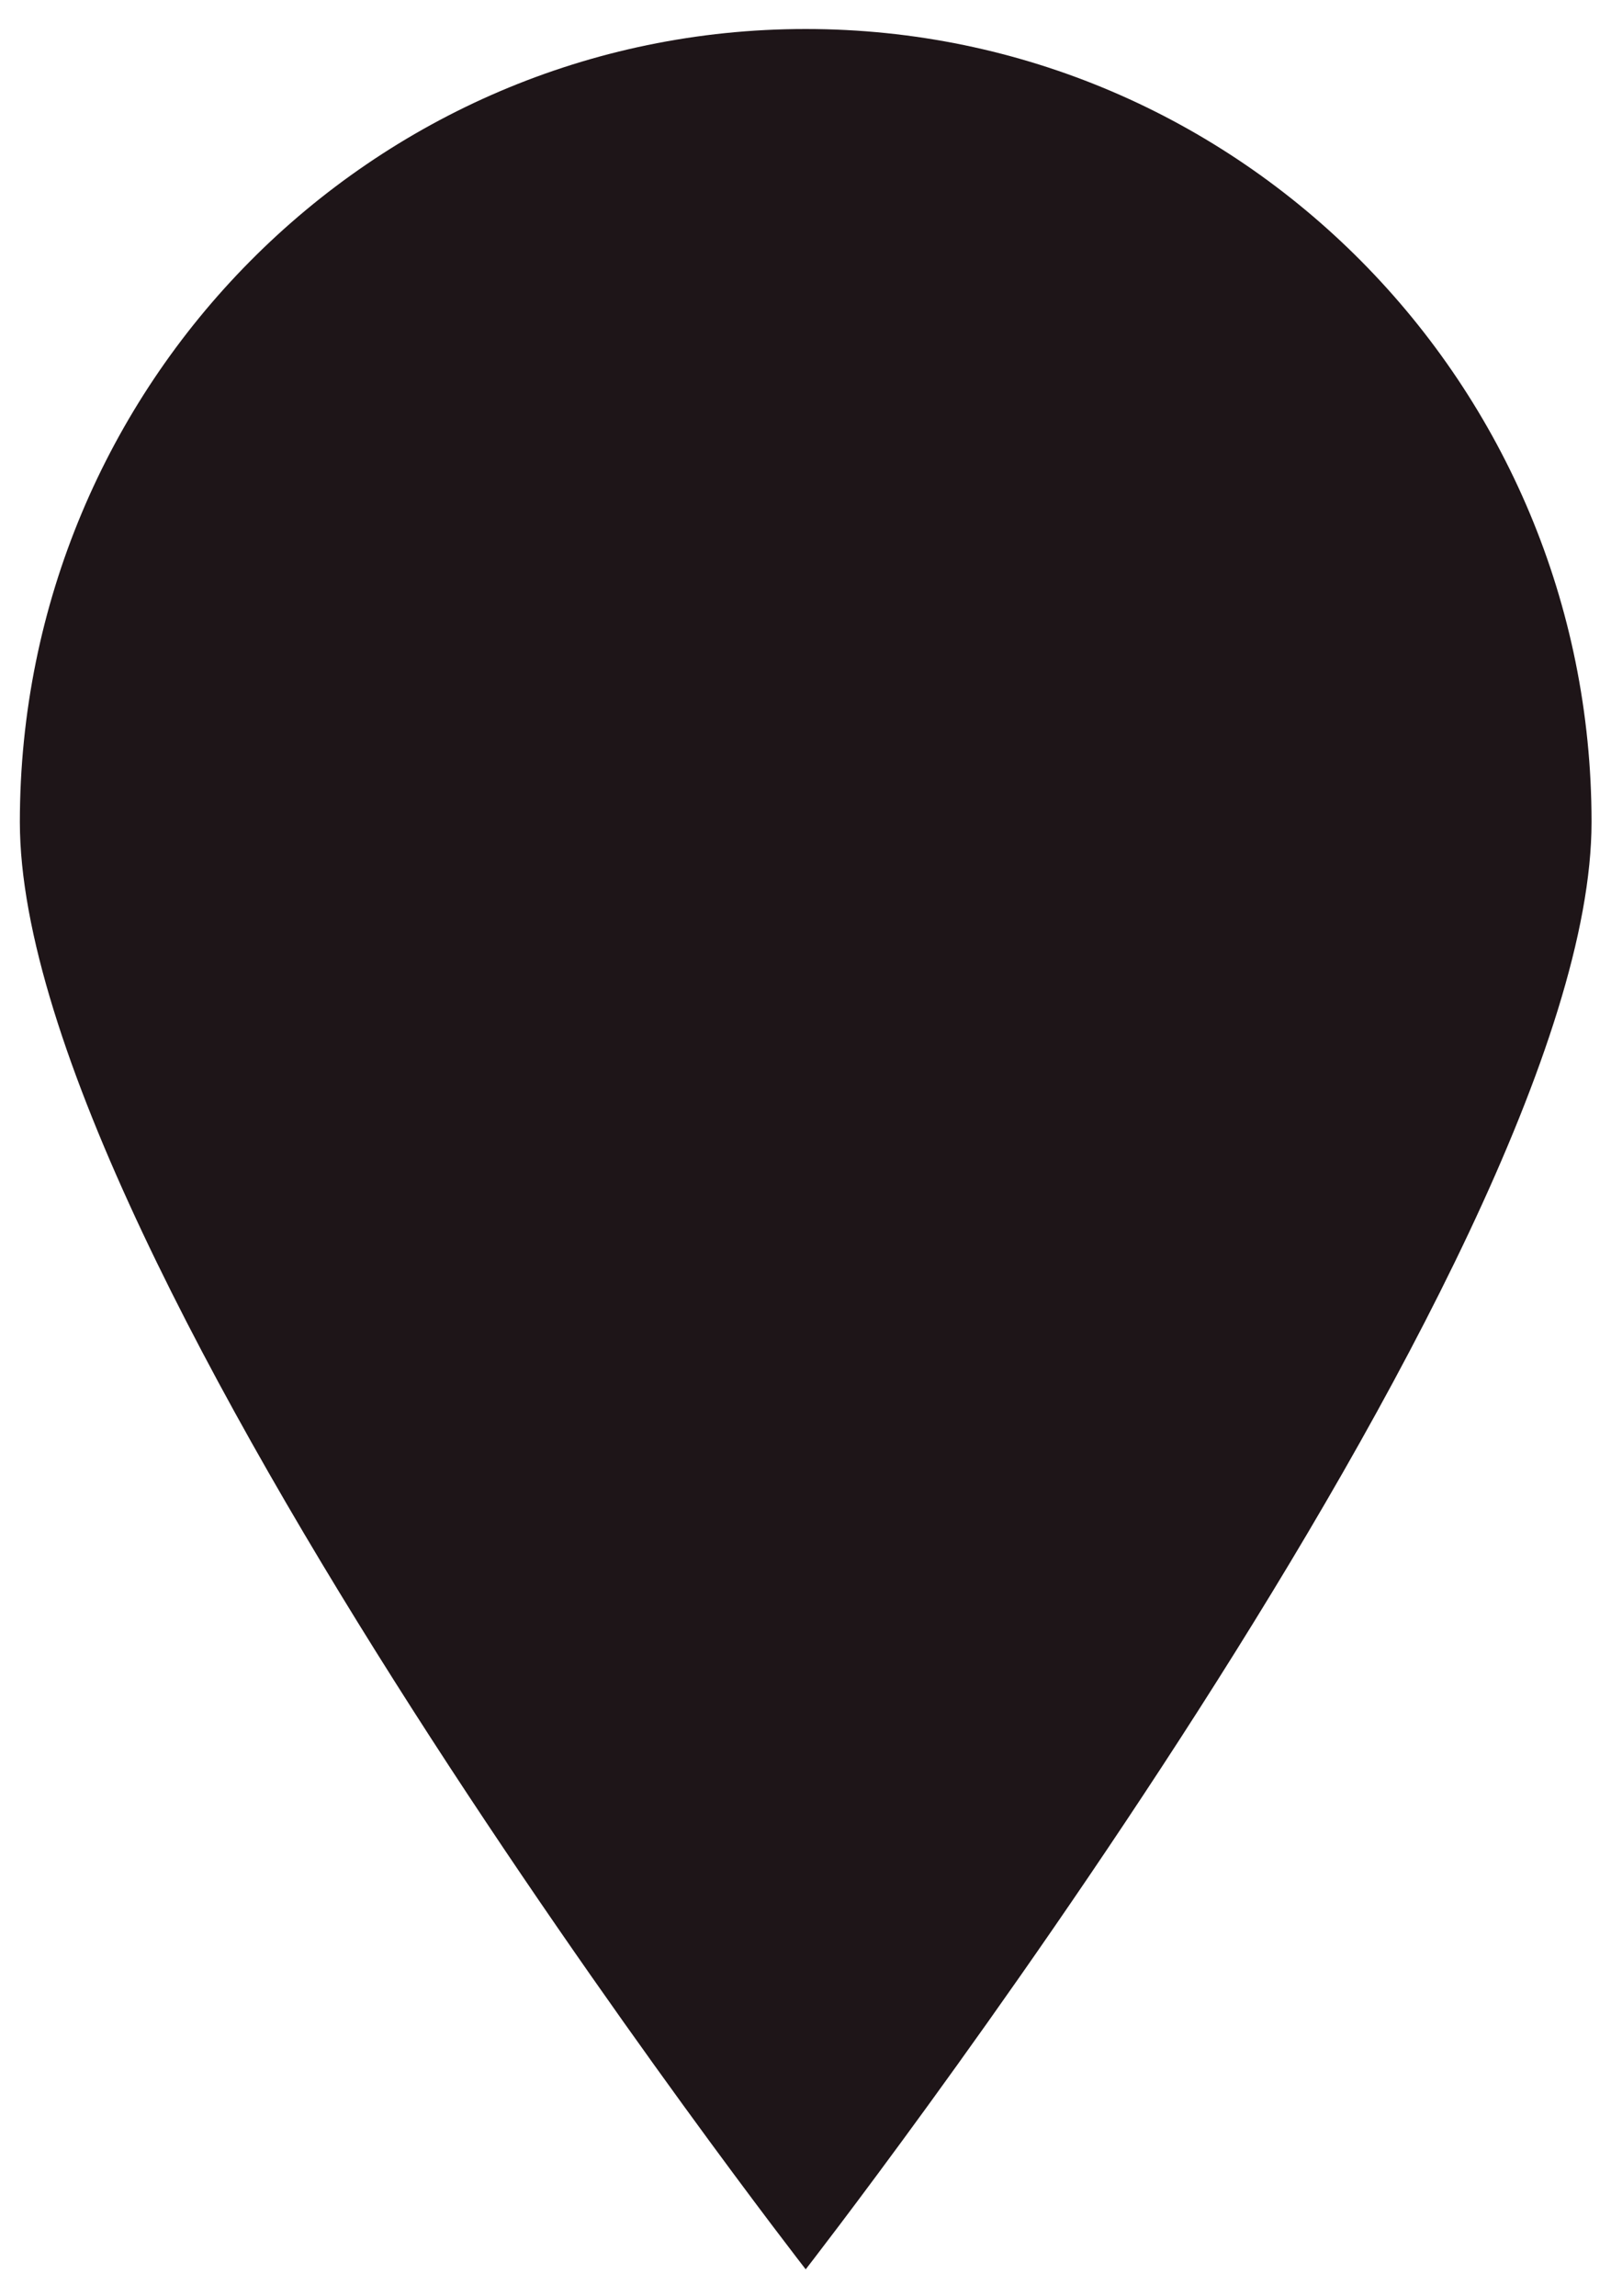 <?xml version="1.0" encoding="UTF-8"?> <svg xmlns="http://www.w3.org/2000/svg" width="40" height="57" viewBox="0 0 40 57" fill="none"><g clip-path="url(#clip0_0_57)"><g clip-path="url(#clip1_0_57)"><g clip-path="url(#clip2_0_57)"><path d="M39.517 20.405C39.517 31.277 20.005 56.33 20.005 56.33C20.005 56.33 0.493 31.277 0.493 20.405C0.493 9.533 9.229 0.72 20.005 0.72C30.781 0.72 39.517 9.533 39.517 20.405Z" fill="#1E1518"></path></g></g></g><defs><clipPath id="clip0_0_57"><rect width="40" height="55.61" fill="white" transform="translate(0.005 0.72)"></rect></clipPath><clipPath id="clip1_0_57"><rect width="40" height="55.61" fill="white" transform="translate(0.005 0.72)"></rect></clipPath><clipPath id="clip2_0_57"><rect width="40" height="55.61" fill="white" transform="translate(0.005 0.72)"></rect></clipPath></defs></svg> 